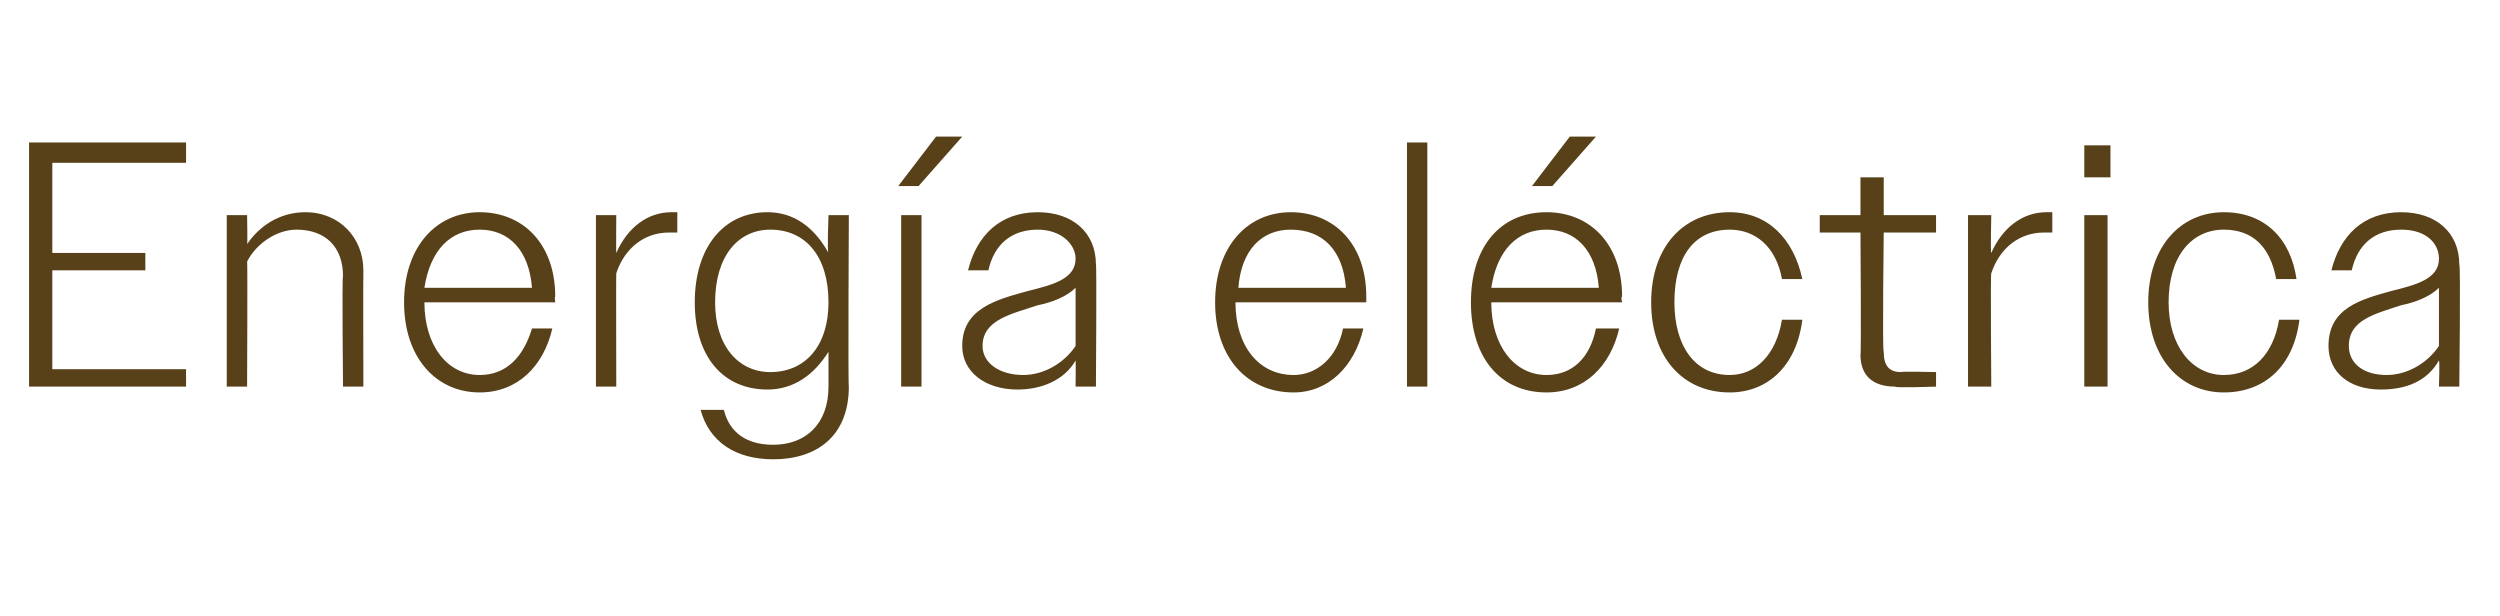 <?xml version="1.0" standalone="no"?><!DOCTYPE svg PUBLIC "-//W3C//DTD SVG 1.1//EN" "http://www.w3.org/Graphics/SVG/1.1/DTD/svg11.dtd"><svg xmlns="http://www.w3.org/2000/svg" version="1.1" width="86px" height="21.2px" viewBox="0 -1 86 21.2" style="top:-1px">  <desc>Energ a el ctrica</desc>  <defs/>  <g id="Polygon129372">    <path d="M 1 3.9 L 6.4 3.9 L 6.4 4.6 L 1.8 4.6 L 1.8 7.7 L 5 7.7 L 5 8.3 L 1.8 8.3 L 1.8 11.7 L 6.4 11.7 L 6.4 12.3 L 1 12.3 L 1 3.9 Z M 7.8 6.4 L 8.5 6.4 C 8.5 6.4 8.52 7.43 8.5 7.4 C 8.9 6.8 9.6 6.3 10.5 6.3 C 11.7 6.3 12.5 7.2 12.5 8.3 C 12.49 8.34 12.5 12.3 12.5 12.3 L 11.8 12.3 C 11.8 12.3 11.76 8.47 11.8 8.5 C 11.8 7.5 11.2 6.9 10.2 6.9 C 9.5 6.9 8.8 7.4 8.5 8 C 8.52 7.97 8.5 12.3 8.5 12.3 L 7.8 12.3 L 7.8 6.4 Z M 13.9 9.4 C 13.9 7.5 15 6.3 16.5 6.3 C 18 6.3 19.1 7.4 19.1 9.2 C 19.07 9.22 19.1 9.4 19.1 9.4 L 14.6 9.4 C 14.6 9.4 14.59 9.4 14.6 9.4 C 14.6 10.9 15.4 11.9 16.5 11.9 C 17.4 11.9 18 11.3 18.3 10.3 C 18.3 10.3 19 10.3 19 10.3 C 18.7 11.6 17.8 12.5 16.5 12.5 C 15 12.5 13.9 11.3 13.9 9.4 Z M 14.6 8.9 C 14.6 8.9 18.3 8.9 18.3 8.9 C 18.2 7.6 17.5 6.9 16.5 6.9 C 15.5 6.9 14.8 7.6 14.6 8.9 Z M 20.5 6.4 L 21.2 6.4 C 21.2 6.4 21.19 7.74 21.2 7.7 C 21.6 6.8 22.3 6.3 23.1 6.3 C 23.2 6.3 23.2 6.3 23.3 6.3 C 23.3 6.3 23.3 7 23.3 7 C 23.2 7 23.1 7 23 7 C 22.2 7 21.5 7.5 21.2 8.4 C 21.19 8.38 21.2 12.3 21.2 12.3 L 20.5 12.3 L 20.5 6.4 Z M 24.1 13.1 C 24.1 13.1 24.9 13.1 24.9 13.1 C 25.1 13.9 25.7 14.3 26.6 14.3 C 27.7 14.3 28.5 13.6 28.5 12.3 C 28.5 12.3 28.5 11.1 28.5 11.1 C 28 11.9 27.3 12.4 26.4 12.4 C 24.9 12.4 23.9 11.3 23.9 9.4 C 23.9 7.5 24.9 6.3 26.4 6.3 C 27.3 6.3 28 6.8 28.5 7.7 C 28.45 7.68 28.5 6.4 28.5 6.4 L 29.2 6.4 C 29.2 6.4 29.17 12.25 29.2 12.3 C 29.2 14 28.1 14.8 26.6 14.8 C 25.3 14.8 24.4 14.2 24.1 13.1 Z M 24.6 9.4 C 24.6 10.9 25.4 11.8 26.5 11.8 C 27.7 11.8 28.5 10.9 28.5 9.4 C 28.5 7.8 27.7 6.9 26.5 6.9 C 25.4 6.9 24.6 7.8 24.6 9.4 Z M 31 6.4 L 31.7 6.4 L 31.7 12.3 L 31 12.3 L 31 6.4 Z M 32.2 3.7 L 33.1 3.7 L 31.6 5.4 L 30.9 5.4 L 32.2 3.7 Z M 33.1 10.9 C 33.1 9.6 34.3 9.3 35.4 9 C 36.2 8.8 37 8.6 37 7.9 C 37 7.4 36.5 6.9 35.7 6.9 C 34.8 6.9 34.2 7.4 34 8.3 C 34 8.3 33.3 8.3 33.3 8.3 C 33.6 7.1 34.4 6.3 35.7 6.3 C 36.9 6.3 37.7 7 37.7 8.1 C 37.73 8.09 37.7 12.3 37.7 12.3 L 37 12.3 C 37 12.3 37.01 11.42 37 11.4 C 36.6 12.1 35.8 12.4 35 12.4 C 33.9 12.4 33.1 11.8 33.1 10.9 Z M 35.2 11.9 C 35.9 11.9 36.6 11.5 37 10.9 C 37 10.9 37 8.9 37 8.9 C 36.7 9.2 36.2 9.4 35.7 9.5 C 34.8 9.8 33.8 10 33.8 10.9 C 33.8 11.5 34.4 11.9 35.2 11.9 Z M 41.8 9.4 C 41.8 7.5 42.9 6.3 44.4 6.3 C 45.9 6.3 47 7.4 47 9.2 C 47 9.22 47 9.4 47 9.4 L 42.5 9.4 C 42.5 9.4 42.53 9.4 42.5 9.4 C 42.5 10.9 43.3 11.9 44.5 11.9 C 45.3 11.9 46 11.3 46.2 10.3 C 46.2 10.3 46.9 10.3 46.9 10.3 C 46.6 11.6 45.7 12.5 44.5 12.5 C 42.9 12.5 41.8 11.3 41.8 9.4 Z M 42.6 8.9 C 42.6 8.9 46.3 8.9 46.3 8.9 C 46.2 7.6 45.5 6.9 44.4 6.9 C 43.4 6.9 42.7 7.6 42.6 8.9 Z M 48.4 3.9 L 49.1 3.9 L 49.1 12.3 L 48.4 12.3 L 48.4 3.9 Z M 50.6 9.4 C 50.6 7.5 51.6 6.3 53.2 6.3 C 54.7 6.3 55.8 7.4 55.8 9.2 C 55.75 9.22 55.8 9.4 55.8 9.4 L 51.3 9.4 C 51.3 9.4 51.27 9.4 51.3 9.4 C 51.3 10.9 52.1 11.9 53.2 11.9 C 54.1 11.9 54.7 11.3 54.9 10.3 C 54.9 10.3 55.7 10.3 55.7 10.3 C 55.4 11.6 54.5 12.5 53.2 12.5 C 51.6 12.5 50.6 11.3 50.6 9.4 Z M 51.3 8.9 C 51.3 8.9 55 8.9 55 8.9 C 54.9 7.6 54.2 6.9 53.2 6.9 C 52.2 6.9 51.5 7.6 51.3 8.9 Z M 54 3.7 L 54.9 3.7 L 53.4 5.4 L 52.7 5.4 L 54 3.7 Z M 56.8 9.4 C 56.8 7.5 57.9 6.3 59.5 6.3 C 60.8 6.3 61.7 7.2 62 8.6 C 62 8.6 61.3 8.6 61.3 8.6 C 61.1 7.5 60.4 6.9 59.5 6.9 C 58.3 6.9 57.6 7.8 57.6 9.4 C 57.6 10.9 58.3 11.9 59.5 11.9 C 60.4 11.9 61.1 11.2 61.3 10 C 61.3 10 62 10 62 10 C 61.8 11.6 60.8 12.5 59.5 12.5 C 57.9 12.5 56.8 11.3 56.8 9.4 Z M 64 11.2 C 64.03 11.23 64 7 64 7 L 62.6 7 L 62.6 6.4 L 64 6.4 L 64 5.1 L 64.8 5.1 L 64.8 6.4 L 66.6 6.4 L 66.6 7 L 64.8 7 C 64.8 7 64.75 11.1 64.8 11.1 C 64.8 11.6 65 11.8 65.4 11.8 C 65.4 11.77 66.6 11.8 66.6 11.8 L 66.6 12.3 C 66.6 12.3 65.16 12.35 65.2 12.3 C 64.4 12.3 64 11.9 64 11.2 Z M 67.7 6.4 L 68.5 6.4 C 68.5 6.4 68.47 7.74 68.5 7.7 C 68.9 6.8 69.6 6.3 70.4 6.3 C 70.5 6.3 70.5 6.3 70.6 6.3 C 70.6 6.3 70.6 7 70.6 7 C 70.5 7 70.4 7 70.3 7 C 69.5 7 68.8 7.5 68.5 8.4 C 68.47 8.38 68.5 12.3 68.5 12.3 L 67.7 12.3 L 67.7 6.4 Z M 71.7 4 L 72.6 4 L 72.6 5.1 L 71.7 5.1 L 71.7 4 Z M 71.7 6.4 L 72.5 6.4 L 72.5 12.3 L 71.7 12.3 L 71.7 6.4 Z M 73.9 9.4 C 73.9 7.5 75 6.3 76.5 6.3 C 77.9 6.3 78.8 7.2 79 8.6 C 79 8.6 78.3 8.6 78.3 8.6 C 78.1 7.5 77.5 6.9 76.5 6.9 C 75.4 6.9 74.6 7.8 74.6 9.4 C 74.6 10.9 75.4 11.9 76.5 11.9 C 77.5 11.9 78.2 11.2 78.4 10 C 78.4 10 79.1 10 79.1 10 C 78.9 11.6 77.9 12.5 76.5 12.5 C 75 12.5 73.9 11.3 73.9 9.4 Z M 80.1 10.9 C 80.1 9.6 81.2 9.3 82.3 9 C 83.1 8.8 83.9 8.6 83.9 7.9 C 83.9 7.4 83.5 6.9 82.6 6.9 C 81.7 6.9 81.1 7.4 80.9 8.3 C 80.9 8.3 80.2 8.3 80.2 8.3 C 80.5 7.1 81.3 6.3 82.6 6.3 C 83.8 6.3 84.6 7 84.6 8.1 C 84.65 8.09 84.6 12.3 84.6 12.3 L 83.9 12.3 C 83.9 12.3 83.93 11.42 83.9 11.4 C 83.5 12.1 82.8 12.4 81.9 12.4 C 80.8 12.4 80.1 11.8 80.1 10.9 Z M 82.1 11.9 C 82.8 11.9 83.5 11.5 83.9 10.9 C 83.9 10.9 83.9 8.9 83.9 8.9 C 83.6 9.2 83.1 9.4 82.6 9.5 C 81.7 9.8 80.8 10 80.8 10.9 C 80.8 11.5 81.3 11.9 82.1 11.9 Z " stroke="none" fill="#584119"/>  </g></svg>